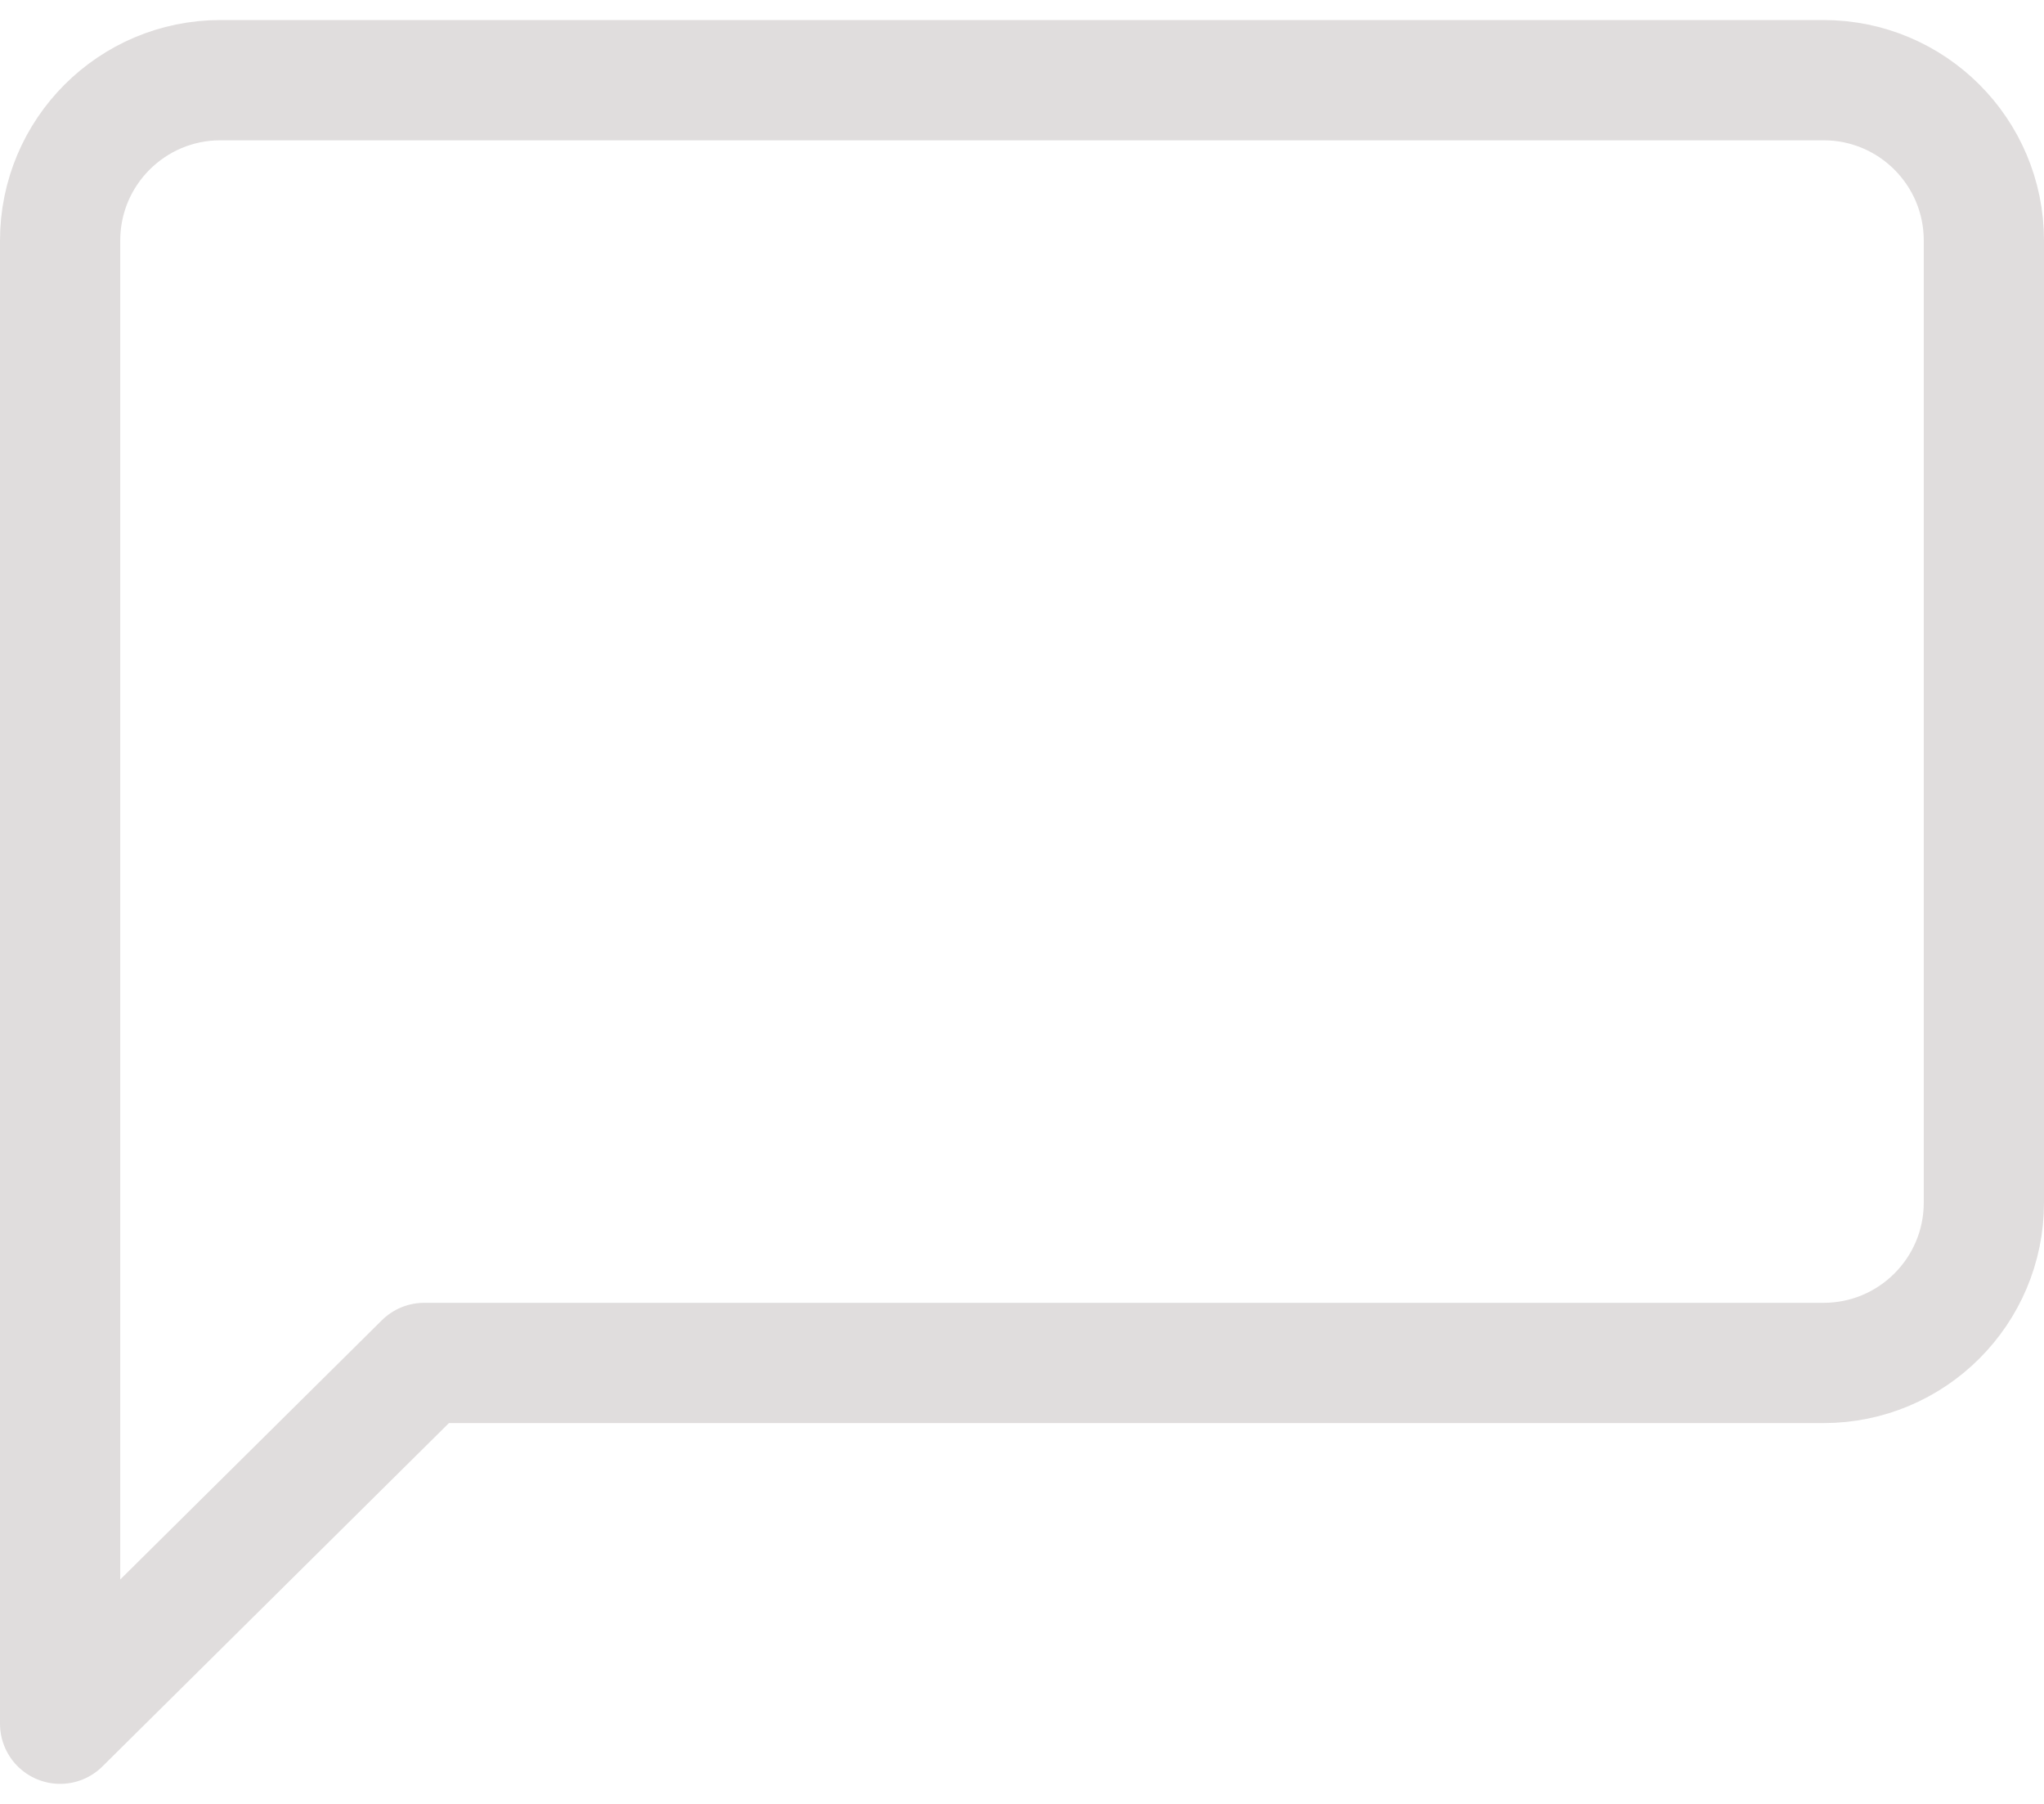 <?xml version="1.0" encoding="UTF-8"?>
<svg width="51" height="45" viewBox="0 0 51 45" fill="none" xmlns="http://www.w3.org/2000/svg">
<path d="M1.5 43V6C1.5 3.791 3.291 2 5.5 2H45.5C47.709 2 49.5 3.791 49.5 6V30C49.5 32.209 47.709 34 45.5 34H10.584L1.5 43Z" stroke="#E0DDDD" stroke-width="3" stroke-linecap="round" stroke-linejoin="round"/>
</svg>
